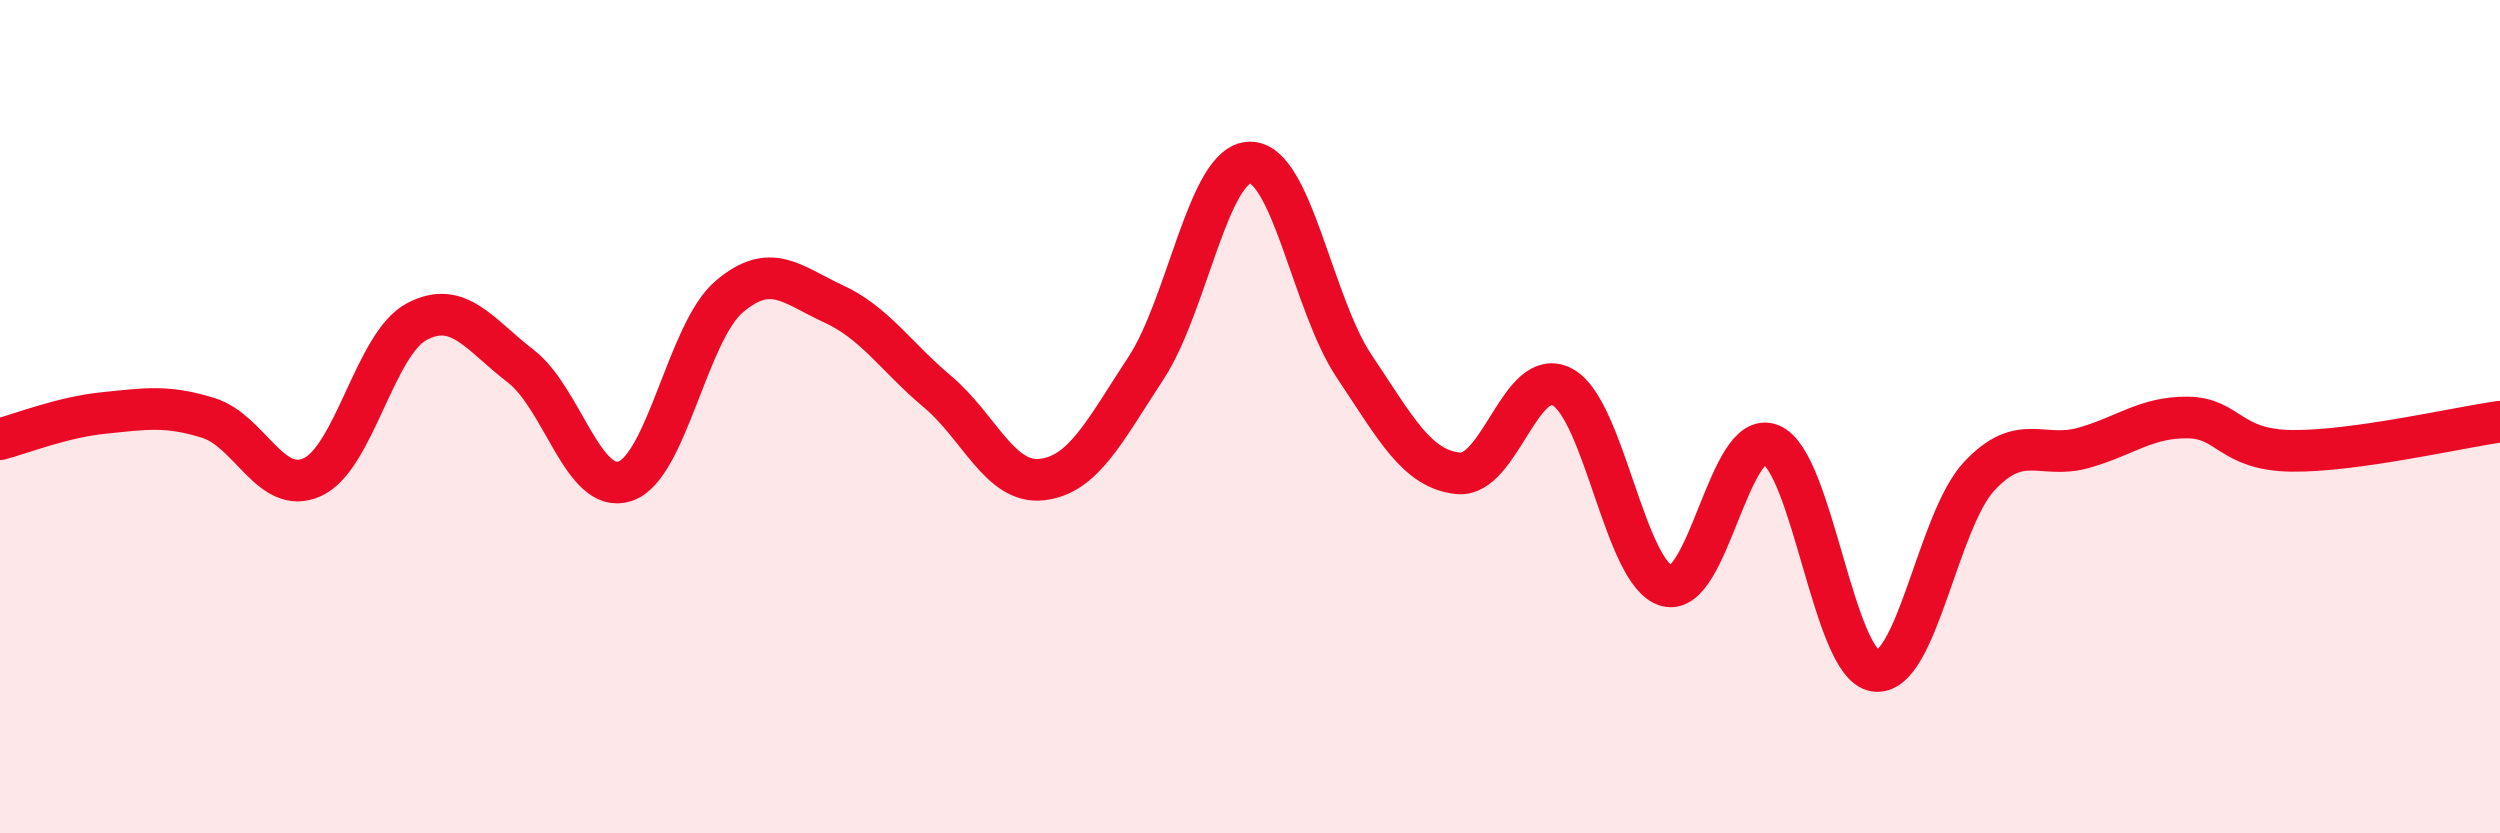 
    <svg width="60" height="20" viewBox="0 0 60 20" xmlns="http://www.w3.org/2000/svg">
      <path
        d="M 0,10.54 C 0.5,10.41 1.5,10.01 2.5,9.91 C 3.5,9.81 4,9.72 5,10.03 C 6,10.34 6.5,11.91 7.5,11.45 C 8.5,10.99 9,8.25 10,7.72 C 11,7.19 11.5,8.02 12.5,8.79 C 13.5,9.56 14,11.88 15,11.55 C 16,11.22 16.5,7.97 17.5,7.12 C 18.5,6.27 19,6.83 20,7.29 C 21,7.75 21.5,8.56 22.5,9.4 C 23.5,10.24 24,11.62 25,11.51 C 26,11.4 26.5,10.36 27.5,8.84 C 28.5,7.32 29,3.91 30,3.9 C 31,3.89 31.5,7.3 32.5,8.79 C 33.5,10.28 34,11.26 35,11.36 C 36,11.46 36.5,8.75 37.5,9.29 C 38.5,9.83 39,13.78 40,14.06 C 41,14.34 41.5,10.26 42.5,10.67 C 43.5,11.08 44,15.95 45,16.1 C 46,16.25 46.5,12.5 47.5,11.43 C 48.5,10.36 49,11.03 50,10.75 C 51,10.47 51.5,10.01 52.5,10.02 C 53.5,10.03 53.5,10.8 55,10.82 C 56.5,10.84 59,10.26 60,10.12L60 20L0 20Z"
        fill="#EB0A25"
        opacity="0.1"
        stroke-linecap="round"
        stroke-linejoin="round"
      />
      <path
        d="M 0,10.54 C 0.5,10.41 1.5,10.01 2.5,9.91 C 3.5,9.81 4,9.72 5,10.03 C 6,10.34 6.5,11.91 7.5,11.45 C 8.5,10.99 9,8.25 10,7.72 C 11,7.19 11.5,8.02 12.5,8.79 C 13.5,9.56 14,11.88 15,11.55 C 16,11.22 16.5,7.97 17.5,7.12 C 18.5,6.27 19,6.83 20,7.29 C 21,7.75 21.5,8.56 22.5,9.4 C 23.5,10.24 24,11.62 25,11.51 C 26,11.4 26.5,10.36 27.5,8.84 C 28.5,7.32 29,3.91 30,3.9 C 31,3.89 31.5,7.3 32.5,8.79 C 33.5,10.28 34,11.26 35,11.36 C 36,11.46 36.5,8.75 37.5,9.29 C 38.5,9.83 39,13.78 40,14.06 C 41,14.34 41.5,10.26 42.5,10.67 C 43.5,11.08 44,15.95 45,16.1 C 46,16.25 46.5,12.5 47.5,11.43 C 48.5,10.36 49,11.03 50,10.75 C 51,10.47 51.5,10.01 52.5,10.02 C 53.5,10.03 53.5,10.8 55,10.82 C 56.5,10.84 59,10.26 60,10.12"
        stroke="#EB0A25"
        stroke-width="1"
        fill="none"
        stroke-linecap="round"
        stroke-linejoin="round"
      />
    </svg>
  
